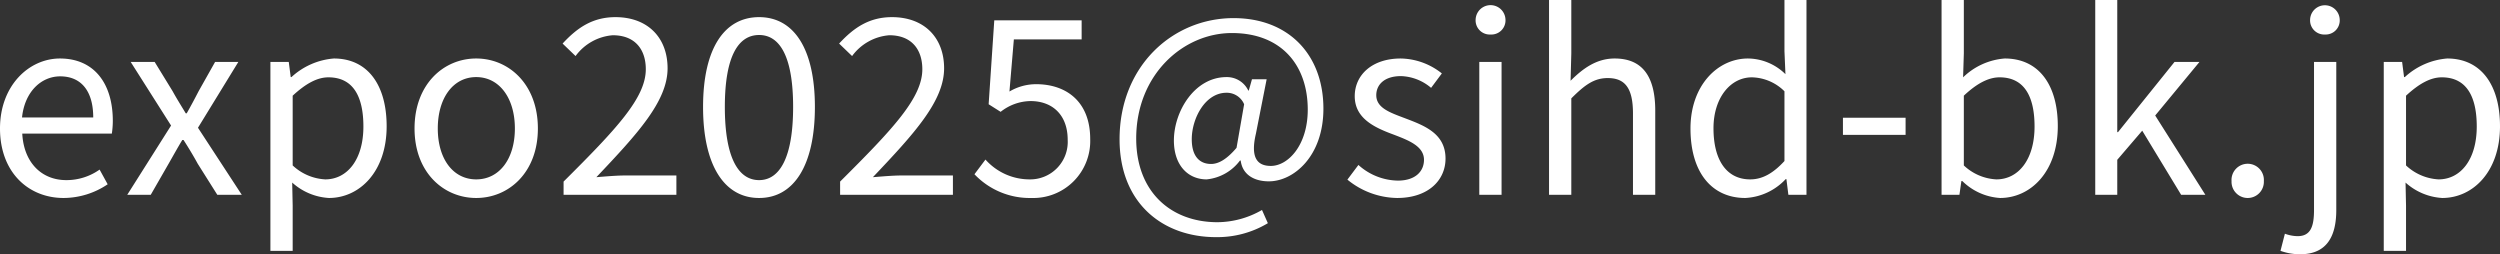 <svg xmlns="http://www.w3.org/2000/svg" width="306.48" height="31.17" viewBox="0 0 306.48 31.17">
  <rect x="0" y="0" width="306.48" height="31.17" fill="#333333" stroke="none"/>
  <path id="パス_123" data-name="パス 123" d="M169.53,35.39a9.7,9.7,0,0,0,5.4-1.68l-.99-1.8a7.022,7.022,0,0,1-4.08,1.29c-3.09,0-5.22-2.22-5.4-5.7h10.98a10.658,10.658,0,0,0,.12-1.56c0-4.65-2.34-7.65-6.48-7.65-3.78,0-7.35,3.3-7.35,8.58C161.73,32.24,165.21,35.39,169.53,35.39Zm-5.1-9.87c.33-3.18,2.37-5.04,4.68-5.04,2.55,0,4.05,1.77,4.05,5.04ZM177.33,35h2.88l2.19-3.81c.57-.99,1.11-1.98,1.68-2.91h.15c.6.93,1.2,1.92,1.74,2.91l2.4,3.81h3L186,26.78l4.95-8.07H188.1l-2.01,3.57c-.48.93-.96,1.83-1.47,2.73h-.12c-.54-.9-1.11-1.8-1.62-2.73l-2.19-3.57h-2.94l4.95,7.8Zm17.55,6.87h2.73V36.35l-.06-2.85a7.35,7.35,0,0,0,4.5,1.89c3.75,0,7.08-3.21,7.08-8.79,0-5.01-2.28-8.31-6.48-8.31a8.687,8.687,0,0,0-5.19,2.28h-.09l-.24-1.86h-2.25Zm6.72-8.76a6.313,6.313,0,0,1-3.99-1.71V22.85c1.59-1.47,3-2.25,4.38-2.25,3.09,0,4.29,2.43,4.29,6.03C206.28,30.68,204.3,33.11,201.6,33.11Zm18.51,2.28c3.99,0,7.56-3.12,7.56-8.52,0-5.43-3.57-8.58-7.56-8.58s-7.56,3.15-7.56,8.58C212.55,32.27,216.12,35.39,220.11,35.39Zm0-2.28c-2.82,0-4.71-2.49-4.71-6.24s1.89-6.3,4.71-6.3,4.74,2.55,4.74,6.3S222.93,33.11,220.11,33.11ZM230.82,35h13.83V32.63h-6.21c-1.14,0-2.46.12-3.6.21,5.07-5.34,8.73-9.33,8.73-13.35,0-3.78-2.46-6.27-6.39-6.27-2.79,0-4.68,1.29-6.48,3.24l1.59,1.53a6.255,6.255,0,0,1,4.56-2.55c2.73,0,4.05,1.74,4.05,4.17,0,3.51-3.63,7.35-10.08,13.77Zm23.97.39c4.26,0,6.84-3.99,6.84-11.16,0-7.14-2.58-11.01-6.84-11.01s-6.87,3.84-6.87,11.01S250.53,35.39,254.79,35.39Zm0-2.19c-2.52,0-4.2-2.7-4.2-8.97s1.68-8.82,4.2-8.82c2.49,0,4.17,2.55,4.17,8.82S257.28,33.2,254.79,33.2Zm9.93,1.8h13.83V32.63h-6.21c-1.14,0-2.46.12-3.6.21,5.07-5.34,8.73-9.33,8.73-13.35,0-3.78-2.46-6.27-6.39-6.27-2.79,0-4.68,1.29-6.48,3.24l1.59,1.53a6.255,6.255,0,0,1,4.56-2.55c2.73,0,4.05,1.74,4.05,4.17,0,3.51-3.63,7.35-10.08,13.77Zm23.46.39a6.982,6.982,0,0,0,7.2-7.23c0-4.62-2.97-6.72-6.63-6.72a6.409,6.409,0,0,0-3.27.9l.54-6.39h8.31V13.61H283.62l-.69,10.29,1.47.93a6.018,6.018,0,0,1,3.66-1.32c2.76,0,4.56,1.77,4.56,4.74a4.6,4.6,0,0,1-4.68,4.86,7.234,7.234,0,0,1-5.4-2.43l-1.35,1.8A9.342,9.342,0,0,0,288.18,35.39Zm22.62,4.8a12.047,12.047,0,0,0,6.36-1.71l-.72-1.62a11.052,11.052,0,0,1-5.46,1.5c-5.7,0-9.96-3.72-9.96-10.26,0-7.83,5.76-12.93,11.73-12.93,6.09,0,9.3,3.96,9.3,9.39,0,4.35-2.4,6.9-4.53,6.9-1.83,0-2.46-1.23-1.83-3.93l1.32-6.69h-1.8l-.39,1.38h-.06a2.9,2.9,0,0,0-2.67-1.65c-3.93,0-6.45,4.23-6.45,7.77,0,3.06,1.74,4.77,4.02,4.77a5.809,5.809,0,0,0,4.08-2.31h.09c.21,1.71,1.62,2.55,3.45,2.55,3.03,0,6.69-3.06,6.69-8.91,0-6.6-4.26-11.1-11.01-11.1-7.47,0-13.98,5.88-13.98,14.85C298.98,35.99,304.23,40.19,310.8,40.19Zm-.6-8.97c-1.35,0-2.37-.87-2.37-3.03,0-2.52,1.62-5.7,4.26-5.7a2.306,2.306,0,0,1,2.16,1.41l-.93,5.34C312.15,30.62,311.13,31.22,310.2,31.22ZM333,35.39c3.84,0,5.94-2.19,5.94-4.83,0-3.09-2.61-4.05-4.98-4.95-1.83-.69-3.51-1.26-3.51-2.82,0-1.26.96-2.34,3.03-2.34a5.964,5.964,0,0,1,3.69,1.44l1.32-1.77a8.279,8.279,0,0,0-5.04-1.83c-3.54,0-5.64,2.04-5.64,4.62,0,2.76,2.49,3.87,4.77,4.71,1.8.69,3.72,1.41,3.72,3.09,0,1.41-1.05,2.55-3.21,2.55a7.389,7.389,0,0,1-4.83-1.92l-1.35,1.8A9.826,9.826,0,0,0,333,35.39ZM343.08,35h2.73V18.71h-2.73Zm1.38-19.65a1.732,1.732,0,0,0,1.83-1.83,1.831,1.831,0,0,0-3.66,0A1.732,1.732,0,0,0,344.46,15.35ZM351.63,35h2.73V23.18c1.65-1.65,2.79-2.49,4.47-2.49,2.16,0,3.09,1.29,3.09,4.35V35h2.73V24.68c0-4.17-1.56-6.39-4.98-6.39-2.22,0-3.9,1.23-5.4,2.73l.09-3.36V11.12h-2.73Zm24.06.39a7.266,7.266,0,0,0,4.95-2.31h.09l.24,1.92h2.22V11.12h-2.7v6.27l.12,2.82a6.628,6.628,0,0,0-4.59-1.92c-3.72,0-7.05,3.3-7.05,8.58C368.97,32.3,371.61,35.39,375.69,35.39Zm.6-2.28c-2.88,0-4.5-2.34-4.5-6.27,0-3.72,2.07-6.24,4.71-6.24a5.836,5.836,0,0,1,3.99,1.71v8.55C379.11,32.36,377.79,33.11,376.29,33.11Zm11.37-5.46h7.68v-2.1h-7.68Zm19.26,7.74c3.75,0,7.08-3.21,7.08-8.82,0-4.98-2.28-8.28-6.51-8.28a8.207,8.207,0,0,0-5.1,2.31l.09-2.94V11.12h-2.73V35h2.19l.24-1.68h.12A7.236,7.236,0,0,0,406.92,35.39Zm-.45-2.28a6.253,6.253,0,0,1-3.99-1.71V22.85c1.56-1.47,3-2.25,4.38-2.25,3.09,0,4.29,2.43,4.29,6.03C411.15,30.68,409.17,33.11,406.47,33.11ZM418.59,35h2.7V30.71l3.06-3.57L429.12,35h2.97l-6.15-9.72,5.43-6.57h-3.06l-6.93,8.61h-.09V11.12h-2.7Zm18.69.39a1.981,1.981,0,0,0,1.98-2.07,1.985,1.985,0,1,0-3.96,0A1.981,1.981,0,0,0,437.28,35.39Zm6.42,6.9c3.21,0,4.44-2.1,4.44-5.43V18.71h-2.73V36.86c0,1.98-.39,3.21-2.01,3.21a4.652,4.652,0,0,1-1.56-.3l-.54,2.1A7.044,7.044,0,0,0,443.7,42.29Zm3.06-26.94a1.724,1.724,0,0,0,1.8-1.83,1.816,1.816,0,0,0-3.63,0A1.732,1.732,0,0,0,446.76,15.35Zm7.2,26.52h2.73V36.35l-.06-2.85a7.35,7.35,0,0,0,4.5,1.89c3.75,0,7.08-3.21,7.08-8.79,0-5.01-2.28-8.31-6.48-8.31a8.687,8.687,0,0,0-5.19,2.28h-.09l-.24-1.86h-2.25Zm6.72-8.76a6.313,6.313,0,0,1-3.99-1.71V22.85c1.59-1.47,3-2.25,4.38-2.25,3.09,0,4.29,2.43,4.29,6.03C465.36,30.68,463.38,33.11,460.68,33.11Z" transform="translate(-161.73 -11.119)" fill="#fff"/>
</svg>
